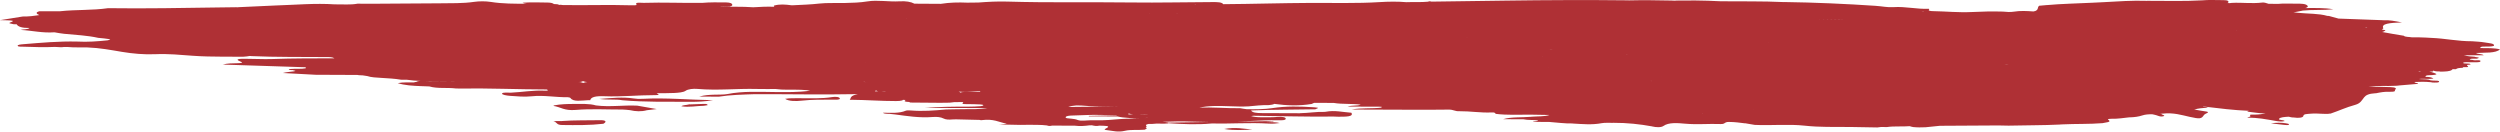 <svg width="1441" height="76" viewBox="0 0 1441 76" fill="none" xmlns="http://www.w3.org/2000/svg">
<path d="M637.889 74.995C641.309 75.347 644.293 76.397 648.532 75.372C651.631 74.627 655.974 75.058 659.667 74.769C659.685 74.769 659.703 74.769 659.72 74.769C660.613 74.342 661.725 73.933 660.276 73.486C660.974 73.227 661.03 72.871 660.651 72.446C660.166 71.916 661.038 71.653 662.124 71.43C662.83 71.433 663.538 71.436 664.299 71.42C667.178 70.996 670.326 71.516 673.205 71.148C673.259 71.111 673.295 71.071 673.327 71.032C681.667 71.547 690.007 71.958 698.351 71.182C709.321 71.428 720.298 70.559 731.267 71.241C733.384 71.38 735.612 71.237 737.622 70.923C735.723 70.35 733.276 70.491 729.801 70.327C732.082 70.146 733.009 70.074 733.987 70.002C733.987 69.933 733.987 69.863 733.987 69.793C727.065 69.891 720.146 69.994 713.232 70.095C715.989 69.996 718.743 69.868 721.492 69.713C726.38 69.427 731.542 69.218 736.646 69.33C738.927 69.376 741.047 69.346 741.105 68.458C741.162 67.438 738.555 67.221 736.382 67.402C733.014 67.674 729.756 67.606 726.389 67.575C724.368 67.568 722.63 67.335 721.109 66.901C721.546 66.842 721.974 66.779 722.425 66.729C722.428 66.723 722.423 66.717 722.425 66.712C737.94 66.881 753.454 67.387 768.97 67.177C768.992 67.171 769.018 67.165 769.039 67.159C769.032 67.171 769.031 67.184 769.023 67.196C769.838 67.218 770.6 67.258 771.415 67.28C775.814 67.277 780.43 67.311 778.918 64.98C774.041 64.653 769.378 63.432 764.217 64.404C764.012 64.428 763.804 64.456 763.602 64.492C758.661 64.324 754.26 65.177 749.427 65.236C749.372 65.249 749.313 65.26 749.257 65.272C741.982 65.247 734.707 65.221 727.432 65.195C724.282 65.184 721.729 64.93 721.136 63.661C721.154 63.661 721.172 63.661 721.189 63.661C733.465 63.157 745.847 63.238 758.176 62.998C758.721 62.565 761.655 62.102 757.474 61.842C749.221 61.302 741.508 61.069 733.303 62.325C728.939 62.994 723.769 63.024 718.667 62.942C717.402 62.75 715.994 62.643 714.893 62.373C706.855 62.495 698.82 61.654 691.27 62.081C696.271 60.87 702.569 61.006 708.813 61.236C712.452 61.362 716.037 61.507 719.622 61.311C723.479 60.947 727.284 60.508 731.357 60.579C732.536 60.423 733.845 60.331 734.494 59.879C741.647 60.865 748.803 61.12 756.017 59.928C756.505 59.703 756.991 59.498 757.478 59.274C761.263 59.287 765.049 59.298 768.834 59.33C768.861 59.33 768.891 59.331 768.919 59.331C768.909 59.337 768.901 59.343 768.892 59.349C773.668 60.141 779.155 59.651 784.312 60.312C782.408 61.194 779.474 60.521 776.756 61.437C783.274 61.46 789.792 61.483 796.311 61.506C796.31 61.677 796.31 61.847 796.309 62.018C790.821 62.736 784.631 62.033 779.142 63.129C790.022 63.168 800.902 63.206 811.781 63.245C819.493 63.234 827.205 63.337 834.917 63.175C837.85 63.109 838.608 64.264 841.215 64.103C847.515 64.05 853.486 65.112 859.787 64.813C862.123 64.708 861.58 65.292 862.176 65.634C868.69 66.432 875.317 66.078 881.942 66.082C885.652 66.096 889.416 66.203 893.127 66.273C890.249 67.279 886.263 66.969 882.755 67.276C882.472 67.268 882.363 67.29 882.351 67.33C877.068 67.795 871.069 67.29 866.456 68.694C869.66 68.705 872.863 68.734 876.066 68.764C876.066 68.758 876.066 68.752 876.067 68.746C876.737 68.748 877.407 68.751 878.077 68.753C878.154 68.76 878.233 68.766 878.31 68.772C878.269 68.772 878.229 68.772 878.188 68.772C880.738 69.348 883.833 68.982 886.492 69.425C886.38 70.105 884.215 69.645 883.561 70.248C886.565 70.258 889.568 70.269 892.572 70.279C892.667 70.278 892.764 70.278 892.859 70.277C897.392 70.585 901.776 71.273 906.529 71.159C906.511 71.165 906.493 71.172 906.476 71.178C906.485 71.177 906.493 71.177 906.502 71.176C906.493 71.183 906.484 71.191 906.476 71.198C912.122 71.52 917.661 72.068 923.258 70.991C924.943 70.657 927.495 70.856 929.613 70.807C929.734 70.8 929.857 70.795 929.979 70.788C937.933 70.764 945.254 71.576 952.258 72.846C952.255 72.854 952.257 72.863 952.253 72.872C954.695 73.466 957.519 73.532 958.826 72.592C961.766 70.504 966.71 70.862 971.379 71.294C978.22 71.923 985.012 71.23 991.746 71.499C994.566 71.621 993.705 70.276 996.529 70.286C999.95 70.299 1002.83 70.725 1005.87 71.095C1005.88 71.07 1005.89 71.045 1005.91 71.021C1005.93 71.033 1005.95 71.044 1005.97 71.056C1007.76 71.365 1009.61 71.675 1011.4 71.984C1021.01 72.453 1030.9 71.409 1040.29 72.444C1048.82 73.381 1057.4 73.11 1065.98 73.197C1066.01 73.192 1066.05 73.188 1066.08 73.183C1071.41 73.277 1076.79 73.367 1082.11 73.461C1082.86 73.37 1083.57 73.281 1084.32 73.19C1084.34 73.195 1084.37 73.2 1084.39 73.205C1085.43 73.209 1086.46 73.212 1087.54 73.235C1087.54 73.241 1087.54 73.248 1087.54 73.255C1091.78 72.593 1096.47 73.093 1100.78 72.726C1101.39 72.919 1102 73.125 1102.7 73.233C1105.09 73.487 1107.48 73.457 1109.87 73.352C1112.66 73.1 1115.4 72.763 1118.18 72.508C1129.38 72.438 1140.59 72.36 1151.8 72.309C1153.75 72.316 1155.76 72.38 1157.72 72.424C1167.55 72.157 1177.49 72.287 1187.32 71.792C1187.3 71.785 1187.29 71.779 1187.27 71.772C1187.78 71.744 1188.29 71.716 1188.8 71.689C1196.46 71.314 1204.28 71.6 1211.87 70.989C1213.65 70.535 1217.01 70.468 1215.55 69.287C1215.39 69.176 1215.23 69.064 1215.08 68.953C1214.64 68.562 1216.18 68.435 1217.09 68.456C1220.84 68.564 1224 67.951 1227.36 67.623C1227.37 67.621 1227.38 67.621 1227.39 67.619C1227.42 67.626 1227.44 67.634 1227.47 67.642C1230.29 67.595 1232.79 67.207 1234.75 66.552C1236.48 65.977 1238.42 65.831 1240.62 65.873C1241 65.955 1241.39 66.037 1241.77 66.119C1242.15 66.201 1242.52 66.286 1242.84 66.391C1243.98 66.773 1245.23 67.42 1246.75 67.067C1249.03 66.527 1245.29 66.116 1245.89 65.532C1245.95 65.532 1246 65.532 1246.05 65.532C1245.75 65.462 1245.45 65.398 1245.16 65.339C1245.26 65.325 1245.37 65.31 1245.47 65.292C1245.62 65.366 1245.73 65.439 1245.89 65.495C1246.06 65.496 1246.27 65.515 1246.43 65.497C1252.9 64.801 1257.35 66.292 1262.12 67.349C1268.04 68.655 1268.91 68.563 1270.38 66.263C1270.55 66.017 1270.98 65.81 1271.31 65.585C1271.29 65.591 1271.27 65.597 1271.26 65.603C1272.18 65.096 1274.19 64.555 1270.83 64.147C1269.03 63.932 1267.4 63.567 1265.67 63.277C1265.54 63.272 1265.41 63.266 1265.28 63.261C1265.09 63.241 1264.9 63.223 1264.69 63.198C1264.71 63.198 1264.73 63.198 1264.75 63.198C1266.81 62.431 1269.69 62.27 1272.35 62.053C1273.18 61.617 1269.27 61.723 1269.94 61.334C1270.24 61.381 1270.55 61.427 1270.84 61.481C1279.15 62.469 1287.46 63.525 1296.25 63.874C1295.91 64.019 1295.58 64.171 1295.21 64.327C1298.61 64.64 1301.96 65.383 1305.95 65.404C1303.99 65.747 1301.94 66.035 1299.67 66.059C1299.63 66.054 1299.59 66.05 1299.55 66.044C1296.83 66.016 1296.67 66.034 1297.1 66.848C1297.43 67.435 1295.42 67.428 1295.42 67.881C1301.45 67.714 1306.44 68.828 1311.54 69.677C1313.49 70.005 1315.07 70.201 1316.86 69.811C1316.7 68.997 1312.95 69.38 1313.66 68.457C1314.42 67.496 1316.93 67.428 1319.21 67.266C1320.13 67.496 1321 67.764 1322.24 67.712C1322.26 67.714 1322.27 67.716 1322.29 67.718C1322.26 67.722 1322.22 67.726 1322.19 67.73C1324.96 68.175 1327.46 67.805 1327.63 66.898C1327.79 65.633 1329.48 65.751 1332.14 65.515C1336.05 65.17 1339.69 65.977 1343.33 65.499C1342.72 65.441 1342.11 65.392 1341.51 65.347C1342.09 65.376 1342.68 65.407 1343.27 65.442C1343.29 65.454 1343.31 65.466 1343.33 65.479C1348.22 63.851 1352.08 61.919 1357.57 60.426C1360.67 59.586 1361.44 57.621 1362.7 56.094C1363.71 54.84 1365.3 53.97 1369.14 53.752C1369.24 53.761 1369.34 53.767 1369.44 53.776C1371.99 53.236 1374.55 52.753 1377.75 52.897C1379.32 52.959 1381.01 52.757 1380.36 51.942C1380.36 51.923 1380.34 51.905 1380.34 51.886C1380.34 51.886 1380.35 51.885 1380.36 51.885C1381.67 50.926 1380.91 50.337 1377.81 50.212C1375.04 50.108 1372.22 50.041 1369.4 49.974C1367.97 49.906 1366.54 49.838 1365.11 49.771C1370.85 49.336 1375.83 49.721 1380.46 49.454C1381.21 49.447 1381.96 49.407 1382.71 49.284C1382.71 49.278 1382.71 49.272 1382.71 49.266C1386.35 48.957 1389.99 48.649 1393.74 48.341C1394.12 47.794 1391.56 47.954 1391.78 47.256C1394.88 47.097 1397.97 47.07 1401.12 47.383C1401.72 47.555 1402.37 47.596 1403.13 47.599C1404.38 47.603 1405.9 47.646 1405.9 47.042C1405.9 46.437 1404.33 46.487 1403.08 46.463C1402.38 46.461 1401.67 46.42 1401.02 46.305C1401 46.304 1400.98 46.304 1400.97 46.304C1399.72 45.639 1397.71 45.726 1395.81 45.644C1395.3 45.618 1394.78 45.592 1394.27 45.565C1394.52 45.467 1395.09 45.459 1395.48 45.436C1397.76 45.312 1400.1 45.697 1402.65 45.271C1401.73 44.531 1400.16 44.317 1398.09 44.31C1398.04 44.293 1397.97 44.281 1397.91 44.265C1397.97 44.268 1398.03 44.27 1398.09 44.273C1397.77 43.175 1400.43 43.392 1402.01 43.266C1404.51 43.085 1405.16 42.785 1403.15 42.097C1402.26 41.703 1401.26 41.46 1400.23 41.313C1400.87 41.285 1401.53 41.246 1402.18 41.206C1402.47 41.034 1402.5 40.861 1402.31 40.686C1402.66 40.754 1403 40.831 1403.32 40.925C1404.24 41.325 1405.81 41.011 1406.85 41.298C1409.4 41.231 1412.06 41.221 1413.37 40.243C1413.35 40.249 1413.33 40.255 1413.31 40.261C1413.28 40.262 1413.25 40.263 1413.21 40.264C1413.25 40.257 1413.28 40.25 1413.31 40.243C1413.46 40.127 1413.56 40.012 1413.69 39.897C1413.71 39.893 1413.73 39.889 1413.75 39.884C1413.75 39.878 1413.75 39.872 1413.75 39.866C1414.37 39.868 1414.98 39.87 1415.6 39.872C1416.3 39.232 1417.88 39.124 1419.51 39.092C1419.51 38.979 1419.62 38.866 1419.67 38.753C1419.64 38.74 1419.6 38.73 1419.56 38.718C1419.65 38.724 1419.75 38.727 1419.84 38.733C1420.87 38.568 1423.69 39.069 1422.23 37.968C1421.31 37.285 1422.94 37.309 1424.02 37.199C1423.81 36.102 1420.66 37.054 1419.63 36.275C1420.66 35.523 1422.89 35.984 1424.57 35.896C1426.42 35.789 1429.35 36.196 1429.73 35.347C1430.17 34.233 1426.48 35.108 1425.34 34.575C1424.58 34.496 1423.11 34.434 1423.71 34.096C1424.47 33.627 1426.21 33.898 1427.57 33.828C1430.66 33.026 1426.87 33.087 1426.43 32.708C1424.59 32.551 1422.52 32.562 1420.24 31.835C1424.02 31.849 1427.81 31.862 1431.59 31.875C1430.78 30.984 1428.06 31.314 1427.2 30.536C1432.36 30.233 1438.49 30.803 1441 28.449C1437.69 27.606 1433.68 27.742 1429.77 27.71C1429.75 27.703 1429.72 27.698 1429.71 27.691C1429.65 27.688 1429.6 27.688 1429.55 27.685C1429.77 27.326 1429.8 26.918 1431.18 26.845C1433.35 26.739 1435.69 27.068 1437.48 26.413C1438.14 24.979 1434.55 24.891 1432.21 24.467C1429.99 24.062 1427.38 23.976 1424.94 23.779C1416.69 23.825 1409.57 22.156 1401.48 21.844C1399.26 21.761 1396.98 21.525 1394.64 21.536C1393.18 21.53 1391.71 21.525 1390.24 21.52C1388.67 21.212 1386.28 21.412 1385.52 20.597C1381.25 19.956 1377.17 19.166 1373.01 18.435C1373.86 18.294 1374.55 17.958 1375 17.288C1374.67 17.287 1374.35 17.286 1373.97 17.266C1373.96 17.266 1373.96 17.266 1373.96 17.266C1373.6 17.152 1373.24 17.037 1372.88 16.923C1373.08 16.807 1373.28 16.692 1373.48 16.576C1373.67 16.461 1373.81 16.348 1373.75 16.244C1372.35 13.65 1377.4 13.156 1384.52 12.917C1380.13 12.109 1377.36 11.497 1373.79 11.67C1373.79 11.672 1373.78 11.675 1373.78 11.677C1373.78 11.675 1373.78 11.672 1373.77 11.67C1373.78 11.67 1373.78 11.67 1373.79 11.67C1373.8 11.664 1373.81 11.658 1373.82 11.651C1373.81 11.658 1373.79 11.664 1373.77 11.67C1373.77 11.664 1373.77 11.657 1373.77 11.651C1365.15 11.338 1356.53 11.024 1347.91 10.711C1347.91 10.71 1347.92 10.71 1347.92 10.709C1346.08 10.211 1344.23 9.713 1342.38 9.196C1342.06 9.195 1341.73 9.174 1341.46 9.154C1336.63 7.738 1330.28 7.962 1324.69 7.394C1323.71 7.293 1322.8 7.187 1321.94 7.063C1323.71 6.912 1325.36 6.432 1327.08 6.155C1327.13 6.133 1327.18 6.115 1327.24 6.098C1332.99 5.527 1339.1 5.962 1344.95 5.348C1339.77 4.445 1334.23 4.627 1328.77 4.643C1329.87 4.338 1330.56 3.945 1330.02 3.272C1329.05 2.097 1326.23 2.087 1323.51 2.115C1319.98 2.16 1316.4 1.882 1312.92 2.248C1311.13 2.223 1309.33 2.197 1307.54 2.172C1306.4 1.884 1305.37 1.296 1303.9 1.479C1298.09 2.196 1292.17 1.344 1286.42 1.663C1286.04 1.726 1285.65 1.77 1285.27 1.8C1284.81 1.785 1284.36 1.772 1283.9 1.76C1284.06 1.689 1284.22 1.606 1284.35 1.505C1284.74 0.712 1284.36 0.068 1281.53 0.077C1277.41 0.1 1273.28 -0.179 1269.21 0.203C1258.72 0.828 1248.13 0.413 1237.54 0.47C1237.54 0.478 1237.55 0.486 1237.56 0.494C1237.55 0.492 1237.55 0.49 1237.54 0.488C1229.01 0.194 1220.81 0.808 1212.5 1.251C1210.38 1.357 1208.26 1.462 1206.14 1.568C1197.35 2.025 1188.45 2.148 1179.82 2.934C1179.78 2.933 1179.73 2.932 1179.69 2.932C1178.26 3.059 1176.83 3.186 1175.4 3.313C1174.14 4.273 1175.22 5.467 1173.16 6.348C1172.8 6.441 1172.43 6.53 1172.04 6.601C1168.25 6.33 1164.51 6.111 1160.66 6.74C1158.87 7.036 1156.48 6.913 1154.42 6.679C1148.39 6.506 1142.41 6.636 1136.49 6.937C1128.94 7.307 1121.67 6.545 1114.28 6.425C1112.38 6.399 1111.02 6.129 1112.11 5.339C1112.09 5.345 1112.08 5.352 1112.06 5.359C1111.95 5.363 1111.85 5.37 1111.75 5.376C1111.81 5.364 1111.88 5.349 1111.95 5.338C1111.99 5.345 1112.02 5.352 1112.06 5.359C1112.01 5.245 1111.84 5.036 1111.84 5.055C1104.78 5.389 1098.49 3.647 1091.37 4.113C1087.84 4.347 1084.75 3.598 1081.44 3.397C1081.37 3.4 1081.3 3.403 1081.23 3.406C1081.28 3.396 1081.33 3.388 1081.38 3.378C1063.84 2.201 1046.14 1.42 1028.27 1.168C1028.29 1.174 1028.31 1.18 1028.33 1.186C1028.21 1.188 1028.09 1.191 1027.98 1.192C1015.82 0.622 1003.61 0.871 991.396 0.735C991.213 0.726 991.028 0.722 990.845 0.714C991.046 0.716 991.248 0.714 991.449 0.716C982.218 0.211 972.93 0.216 963.642 0.297C964.748 0.39 965.857 0.465 966.967 0.525C965.827 0.531 964.692 0.501 963.589 0.315C955.336 0.156 947.085 0.016 938.831 0.221C938.737 0.212 938.644 0.198 938.55 0.19C914.98 -0.082 891.409 0.023 867.838 0.356C853.553 0.551 839.323 0.746 825.038 0.941C824.388 0.694 823.732 0.654 823.134 0.973C819.114 1.375 814.88 1.077 810.807 1.251C810.788 1.255 810.767 1.258 810.749 1.262C805.573 0.82 800.343 0.895 795.219 1.215C782.073 2.038 768.822 1.614 755.624 1.68C738.733 1.753 721.949 2.298 705.112 2.409C705.028 2.397 704.941 2.389 704.857 2.378C704.924 2.376 704.992 2.374 705.059 2.372C704.249 1.234 701.801 1.187 699.086 1.197C683.499 1.236 667.966 1.635 652.326 1.428C628.43 1.117 604.476 1.638 580.582 0.911C575.042 0.74 569.391 1.042 563.904 1.458C563.904 1.459 563.904 1.46 563.904 1.462C563.886 1.461 563.869 1.458 563.851 1.458C561.757 1.488 559.66 1.5 557.566 1.53C552.359 1.307 547.313 1.418 542.474 2.193C542.463 2.188 542.458 2.181 542.447 2.176C542.412 2.188 542.377 2.2 542.341 2.213C537.236 2.195 532.182 2.159 527.077 2.122C525.017 1.018 522.249 0.554 518.447 0.768C512.309 1.124 505.741 -0.128 500.09 0.797C495.634 1.519 491.234 1.636 486.726 1.734C481.947 1.849 476.572 1.565 472.389 2.041C467.281 2.628 462.28 2.762 457.174 3.027C456.813 3.026 456.452 3.025 456.092 3.023C452.672 2.558 449.304 2.301 446.151 3.215C445.955 3.532 446.067 3.751 446.361 3.912C442.265 3.725 438.229 3.958 434.182 4.19C432.535 4.154 430.892 4.084 429.256 3.95C427.084 3.866 424.857 3.898 422.685 3.871C422.052 3.869 421.419 3.867 420.786 3.864C418.722 3.895 416.71 3.642 414.591 3.691C414.117 3.709 413.646 3.734 413.175 3.762C415.239 3.628 417.327 3.573 419.482 3.745C421.109 3.864 422.195 3.358 422.089 2.791C422.038 2.035 421.064 1.425 418.567 1.397C413.897 1.343 409.224 1.251 404.606 1.669C393.418 1.8 382.231 1.289 371.096 1.647C369.467 1.698 365.61 1.022 366.907 2.747C367.176 3.145 364.465 3.079 363.162 3.037C350.183 2.632 337.2 3.153 324.221 2.899C323.543 2.735 322.898 2.709 322.285 2.83C322.049 2.734 321.821 2.63 321.613 2.512C320.886 2.367 320.085 2.375 319.301 2.349C318.71 1.822 317.557 1.491 315.591 1.47C310.975 1.415 306.302 1.229 301.249 1.552C301.754 1.93 302.708 2.058 303.655 2.157C296.624 2.162 289.653 2.186 282.894 1.109C279.963 0.645 276.218 0.65 273.284 1.075C266.763 2.035 260.025 1.802 253.29 1.911C240.092 2.11 226.893 1.969 213.696 2.168C211.144 2.159 208.647 2.15 206.095 2.123C201.911 2.902 197.35 2.433 192.951 2.512C181.494 1.753 170.354 2.809 159.11 3.148C151.708 3.487 144.307 3.828 136.856 4.167C137.452 4.17 138.048 4.172 138.644 4.174C137.843 4.189 137.042 4.207 136.241 4.221C136.232 4.213 136.223 4.205 136.214 4.197C136.428 4.187 136.642 4.177 136.856 4.167C136.634 4.166 136.411 4.165 136.188 4.163C133.112 4.202 130.035 4.241 126.959 4.28C105.429 4.579 83.887 5.023 62.266 4.715C53.463 6.007 43.691 5.501 34.727 6.471C34.687 6.478 34.645 6.484 34.605 6.491C30.679 6.477 26.702 6.481 22.777 6.486C22.777 6.479 22.777 6.473 22.777 6.466C20.168 7.175 21.031 7.936 22.658 8.697C22.665 8.699 22.672 8.701 22.679 8.703C19.647 9.181 16.506 9.565 13.097 9.515C8.75 10.218 4.347 10.92 -4.13748e-05 11.623C1.412 11.647 2.826 11.633 4.237 11.714C6.409 11.835 9.177 11.806 5.914 12.947C4.284 13.527 6.997 13.633 7.704 13.956C8.355 13.959 9.009 14 9.661 14.002C9.662 14.003 9.664 14.004 9.666 14.006C9.646 14.005 9.627 14.003 9.608 14.002C10.363 15.403 12.697 16.186 17.041 16.125C16.006 17.086 13.4 16.775 11.824 17.242C18.529 17.605 24.368 19.125 31.337 18.62C31.383 18.624 31.429 18.629 31.475 18.634C33.266 18.923 35.061 19.309 36.962 19.485C43.634 20.113 50.575 20.462 56.541 21.803C56.529 21.804 56.516 21.804 56.504 21.805C56.539 21.809 56.574 21.813 56.61 21.816C56.898 21.883 57.185 21.909 57.474 21.901C59.17 22.066 60.871 22.209 62.42 22.468C64.801 22.864 62.597 23.029 61.93 23.262C56.225 23.828 50.52 24.297 44.493 23.954C33.849 23.709 23.688 24.637 13.529 25.471C12.062 25.598 9.838 25.761 10.216 26.462C10.541 27.049 12.602 26.849 13.959 26.929C19.865 27.169 25.729 27.301 31.589 27.049C32.067 27.065 32.544 27.084 33.02 27.109C34.269 27.227 35.574 27.289 36.823 27.086C37.566 27.088 38.309 27.091 39.051 27.094C42.797 27.466 46.6 27.214 50.401 27.34C57.732 27.612 63.977 28.845 70.382 29.907C76.46 30.911 82.921 31.52 89.492 31.241C97.043 30.909 104.101 31.632 111.214 32.148C116.806 32.565 122.346 32.623 127.994 32.662C132.067 32.657 136.087 32.69 140.161 32.705C141.538 32.649 142.788 32.447 144.05 32.253C144.344 32.284 144.643 32.311 144.941 32.343C159.331 32.961 173.724 32.785 188.171 32.893C190 32.899 191.822 32.908 192.751 33.609C192.744 33.609 192.737 33.608 192.73 33.608C180.782 33.642 168.834 33.6 156.885 34.03C151.724 34.22 146.401 33.861 141.132 33.881C138.254 33.87 134.833 33.992 138.629 35.48C140.797 36.319 138.409 36.386 136.78 36.437C133.955 36.522 131.077 36.435 128.413 37.22C144.36 37.736 160.307 38.253 176.254 38.77C176.253 38.977 176.253 39.166 176.198 39.373C173.699 39.875 170.659 39.505 167.997 39.741C167.291 39.795 165.878 39.791 166.744 40.267C167.015 40.4 168.106 40.366 168.812 40.407C168.83 40.414 168.854 40.419 168.875 40.425C168.854 40.425 168.833 40.425 168.812 40.425C169.138 40.653 171.467 40.813 169.403 41.127C167.393 41.441 165.111 41.489 163.046 42.087C169.345 42.43 175.645 42.774 181.998 43.099C189.982 43.127 198.02 43.157 206.003 43.204C207.197 43.51 208.776 43.288 209.969 43.576C210.542 43.684 211.119 43.773 211.703 43.844C213.847 44.6 216.973 44.717 219.846 44.896C223.701 45.136 227.557 45.321 231.14 45.938C232.227 45.942 233.314 45.946 234.401 45.95C237.048 46.36 239.787 46.556 242.562 46.66C242.231 46.664 241.898 46.674 241.564 46.693C240.781 46.786 240.346 47.001 239.934 47.225C239.484 47.253 239.029 47.341 238.575 47.497C235.589 47.581 232.494 47.285 229.234 47.916C233.261 49.192 237.933 49.471 242.652 49.644C244.223 49.701 245.795 49.758 247.366 49.815C247.461 49.834 247.558 49.849 247.653 49.866C252.049 51.163 257.69 50.387 262.457 50.956C262.51 50.967 262.569 50.973 262.622 50.984C263.328 50.987 264.037 51.007 264.743 51.029C264.778 51.029 264.814 51.029 264.849 51.029C281.614 50.767 298.322 51.543 315.086 51.566C315.215 51.618 315.344 51.669 315.472 51.721C316.183 52.07 315.613 52.336 314.378 52.282C307.345 51.899 301.116 53.114 294.463 53.417C294.456 53.412 294.448 53.407 294.442 53.402C292.595 53.49 289.611 53.083 289.391 53.933C289.225 54.594 291.882 55.096 294.053 55.255C298.126 55.534 302.255 55.944 306.384 55.505C313.501 54.755 320.231 56.14 327.237 56.033C327.726 56.035 328.703 56.285 328.811 56.474C330.378 58.879 335.162 57.913 339.181 57.738C339.524 57.739 339.867 57.741 340.21 57.742C340.596 55.967 343.206 55.258 348.418 55.465C358.192 55.878 367.705 54.813 377.427 54.829C381.494 54.843 378.811 54.154 378.476 53.718C381.876 53.693 385.383 53.779 388.729 53.584C391.064 53.441 393.834 53.261 395.14 52.358C396.61 51.325 399.597 51.033 402.039 51.249C413.495 52.273 424.798 50.971 436.201 51.276C439.84 51.364 443.483 51.301 447.122 51.314C447.152 51.314 447.182 51.316 447.212 51.316C451.348 51.925 455.699 51.572 459.993 51.718C460.639 51.736 461.283 51.754 461.929 51.774C462.932 51.833 463.931 51.9 464.93 51.968C465.617 52.044 466.306 52.144 466.992 52.291C460.256 53.212 453.632 53.114 446.681 53.052C437.557 52.963 427.999 52.457 419.303 54.203C417.129 54.63 413.976 54.486 411.314 54.59C408.871 54.695 406.374 54.743 403.005 55.676C406.806 55.69 410.607 55.703 414.408 55.716C420.983 54.662 428.101 54.517 435.162 54.278C454.334 54.232 473.504 54.659 494.523 54.242C489.687 55.189 490.713 56.478 489.786 57.515C490.148 57.516 490.511 57.517 490.873 57.519C499.4 57.587 507.816 58.259 516.451 58.251C517.971 58.257 519.057 58.165 520.144 57.886C520.266 57.758 520.335 57.644 520.379 57.543C520.41 57.545 520.443 57.545 520.474 57.547C521.004 57.58 521.5 57.608 522.017 57.63C520.831 58.447 521.454 58.677 524.416 58.806C523.991 58.922 524.128 59.014 524.813 59.112C530.189 59.15 535.623 59.188 541 59.245C543.932 59.142 547.028 59.416 549.853 58.897C549.835 58.891 549.818 58.885 549.8 58.879C549.72 58.878 549.637 58.879 549.556 58.878C549.599 58.871 549.646 58.867 549.689 58.86C551.481 58.866 553.328 58.853 555.12 58.84C555.155 58.847 555.191 58.854 555.226 58.861C555.194 58.927 555.162 58.993 555.13 59.06C554.801 59.537 553.976 60.074 557.015 60.019C559.676 59.972 562.447 60.095 565.108 60.199C565.922 60.24 567.061 60.396 566.734 60.792C566.569 60.98 565.754 61.166 565.157 61.202C562.877 61.345 560.488 61.507 558.208 61.48C549.681 61.45 541.205 61.552 532.784 62.184C544.969 62.227 557.153 62.27 569.338 62.313C567.032 62.684 564.609 62.826 562.155 62.895C558.543 62.941 554.897 62.891 551.302 62.986C549.348 63.036 547.339 63.029 545.33 63.098C538.648 63.698 531.911 64.26 524.908 63.668C523.715 63.57 522.627 63.585 521.974 63.846C518.493 65.365 513.713 65.047 509.098 64.955C508.951 65.345 510.035 65.57 512.352 65.629C512.389 65.616 512.426 65.603 512.463 65.591C512.481 65.604 512.499 65.617 512.516 65.63C512.536 65.621 512.56 65.612 512.58 65.604C512.541 65.6 512.503 65.595 512.463 65.591C512.513 65.591 512.562 65.593 512.612 65.593C512.602 65.597 512.59 65.6 512.58 65.604C513.68 65.717 514.783 65.831 515.883 65.963C522.939 66.876 529.778 68.052 537.709 67.437C540.045 67.257 542.326 67.493 543.789 68.273C545.144 68.977 546.936 69.04 549.054 68.84C549.708 68.82 550.363 68.803 551.017 68.784C555.611 68.896 560.233 69.009 564.816 69.121C565.135 69.316 565.547 69.362 566.11 69.221C572.521 68.394 575.771 70.333 580.275 71.389C578.917 71.554 577.396 71.718 575.876 71.883C581.361 71.657 586.844 72.167 592.275 71.941C592.372 71.936 592.471 71.934 592.567 71.929C596.221 72.019 599.921 71.847 603.465 72.302C604.387 72.702 605.364 72.668 606.451 72.388C610.85 72.403 615.195 72.418 619.594 72.453C622.525 72.83 625.26 72.596 627.938 72.249C628.09 72.251 628.242 72.255 628.394 72.257C628.71 72.235 629.028 72.221 629.343 72.205C630.675 72.523 632.062 72.81 633.66 72.427C636.647 72.532 641.046 72.34 637.292 74.142C636.314 74.611 636.695 74.877 637.889 74.995ZM688.547 2.729C688.514 2.729 688.479 2.73 688.446 2.73C688.461 2.723 688.479 2.717 688.494 2.71C688.511 2.71 688.529 2.71 688.547 2.71C688.724 2.687 688.905 2.668 689.083 2.647C689.142 2.685 689.195 2.725 689.263 2.763C689.024 2.753 688.787 2.737 688.547 2.729ZM587.346 3.427C587.353 3.435 587.359 3.443 587.367 3.452C587.323 3.451 587.279 3.451 587.234 3.451C587.272 3.443 587.308 3.435 587.346 3.427ZM1031.41 5.375C1031.39 5.375 1031.38 5.375 1031.36 5.375C1031.37 5.369 1031.38 5.363 1031.39 5.357C1031.4 5.357 1031.4 5.357 1031.41 5.357C1031.43 5.363 1031.45 5.37 1031.48 5.377C1031.45 5.377 1031.43 5.375 1031.41 5.375ZM1108.71 6.658C1108.37 6.621 1108.04 6.587 1107.71 6.555C1108.02 6.536 1108.34 6.518 1108.66 6.497C1108.66 6.552 1108.68 6.605 1108.71 6.658ZM662.472 7.572C662.606 7.572 662.74 7.572 662.875 7.573C662.754 7.589 662.63 7.603 662.509 7.62C662.495 7.603 662.489 7.587 662.472 7.572ZM678.335 7.703C678.331 7.679 678.32 7.653 678.314 7.627C678.441 7.628 678.569 7.628 678.696 7.629C678.707 7.635 678.722 7.641 678.733 7.647C678.721 7.647 678.708 7.647 678.696 7.647C678.577 7.668 678.455 7.685 678.335 7.703ZM740.975 8.997C740.998 8.997 741.021 8.997 741.044 8.997C741.007 8.998 740.969 8.999 740.932 9C740.946 8.999 740.961 8.998 740.975 8.997ZM1031.17 10.403C1031.23 10.401 1031.28 10.399 1031.34 10.396C1031.34 10.408 1031.34 10.419 1031.34 10.43C1031.28 10.421 1031.23 10.412 1031.17 10.403ZM1309.08 11.537C1309.19 11.537 1309.3 11.537 1309.41 11.537C1308.5 11.545 1307.58 11.551 1306.66 11.555C1307.47 11.549 1308.28 11.545 1309.08 11.537ZM1063.1 11.5C1057.73 11.379 1052.36 11.286 1047 11.205C1051.57 11.254 1056.13 11.326 1060.69 11.432C1061.49 11.456 1062.3 11.474 1063.1 11.5ZM522.649 10.859C522.57 10.857 522.49 10.858 522.41 10.856C522.471 10.851 522.531 10.846 522.591 10.84C522.645 10.834 522.706 10.831 522.761 10.824C522.723 10.845 522.685 10.866 522.649 10.889C522.649 10.879 522.649 10.869 522.649 10.859ZM1363.83 15.807C1363.64 15.75 1363.45 15.698 1363.27 15.648C1363.7 15.629 1364.14 15.605 1364.57 15.588C1364.33 15.675 1364.07 15.747 1363.83 15.807ZM465.906 12.895C465.954 12.899 466.002 12.903 466.049 12.908C465.999 12.908 465.946 12.909 465.895 12.909C465.898 12.904 465.904 12.899 465.906 12.895ZM1227.58 15.642C1227.61 15.639 1227.63 15.637 1227.65 15.635C1227.66 15.634 1227.66 15.633 1227.66 15.633C1227.68 15.639 1227.69 15.645 1227.7 15.652C1227.69 15.653 1227.67 15.652 1227.65 15.653C1227.63 15.649 1227.61 15.646 1227.58 15.642ZM1288.77 17.398C1288.87 17.386 1288.97 17.378 1289.07 17.367C1289.07 17.396 1289.06 17.425 1289.07 17.452C1288.97 17.434 1288.87 17.417 1288.77 17.398ZM406.531 15.395C406.656 15.399 406.782 15.4 406.907 15.404C406.902 15.409 406.901 15.415 406.897 15.421C406.775 15.411 406.652 15.404 406.531 15.395ZM845.655 21.886C845.605 21.885 845.556 21.885 845.506 21.885C845.509 21.878 845.51 21.87 845.512 21.863C845.541 21.865 845.572 21.865 845.602 21.867C845.647 21.88 845.694 21.893 845.74 21.906C845.731 21.907 845.722 21.905 845.713 21.906C845.694 21.91 845.674 21.913 845.655 21.917C845.655 21.906 845.655 21.896 845.655 21.886ZM1019.29 24.389C1019.23 24.389 1019.18 24.39 1019.13 24.39C1019.13 24.382 1019.13 24.374 1019.14 24.366C1019.15 24.368 1019.16 24.368 1019.17 24.37C1019.23 24.377 1019.29 24.384 1019.34 24.391C1019.32 24.391 1019.3 24.389 1019.29 24.389ZM1290.67 26.537C1290.76 26.538 1290.86 26.538 1290.95 26.538C1290.91 26.551 1290.87 26.564 1290.83 26.577C1290.78 26.562 1290.72 26.55 1290.67 26.537ZM938.416 26.033C938.43 26.033 938.444 26.033 938.459 26.033C938.447 26.035 938.434 26.036 938.421 26.038C938.42 26.036 938.418 26.035 938.416 26.033ZM1074.83 28.063C1074.84 28.063 1074.85 28.063 1074.86 28.063C1074.86 28.064 1074.86 28.066 1074.86 28.067C1074.85 28.066 1074.84 28.064 1074.83 28.063ZM972.468 28.813C972.494 28.812 972.521 28.812 972.548 28.812C972.532 28.819 972.515 28.826 972.5 28.834C972.49 28.827 972.478 28.82 972.468 28.813ZM892.613 28.721C893.427 28.754 894.235 28.79 894.968 28.791C894.961 28.791 894.953 28.79 894.946 28.791C894.758 28.805 894.557 28.813 894.347 28.818C893.769 28.787 893.191 28.754 892.613 28.721ZM937.48 31.339C937.511 31.34 937.544 31.34 937.575 31.341C937.545 31.344 937.515 31.347 937.485 31.35C937.482 31.346 937.483 31.343 937.48 31.339ZM937.49 31.361C937.69 31.363 937.89 31.363 938.09 31.365C937.937 31.383 937.78 31.397 937.628 31.417C937.597 31.423 937.564 31.429 937.533 31.435C937.519 31.411 937.511 31.387 937.49 31.361ZM889.087 32.778C889.054 32.757 889.017 32.739 888.981 32.721C889.1 32.721 889.218 32.721 889.337 32.722C889.405 32.726 889.476 32.729 889.544 32.734C889.494 32.736 889.444 32.738 889.395 32.74C889.293 32.753 889.189 32.766 889.087 32.778ZM149.277 31.602C149.28 31.602 149.284 31.603 149.287 31.603C149.287 31.6 149.287 31.597 149.287 31.594C149.292 31.591 149.293 31.588 149.298 31.585C149.353 31.585 149.408 31.585 149.462 31.586C149.423 31.592 149.379 31.597 149.34 31.604C149.317 31.604 149.294 31.605 149.271 31.605C149.273 31.604 149.275 31.603 149.277 31.602ZM975.502 34.872C975.532 34.866 975.567 34.863 975.597 34.858C975.587 34.871 975.578 34.885 975.571 34.898C975.547 34.89 975.525 34.88 975.502 34.872ZM1155.45 37.346C1156.02 37.153 1156.94 37.125 1157.8 37.107C1157.01 37.19 1156.23 37.272 1155.45 37.346ZM985.498 36.824C985.502 36.824 985.505 36.824 985.509 36.824C985.503 36.824 985.498 36.825 985.493 36.825C985.494 36.825 985.496 36.824 985.498 36.824ZM498.609 35.853C498.686 35.844 498.761 35.832 498.837 35.822C498.855 35.835 498.875 35.848 498.895 35.861C498.817 35.861 498.739 35.861 498.662 35.861C498.645 35.857 498.625 35.856 498.609 35.853ZM892.449 39.159C892.497 39.16 892.544 39.16 892.592 39.16C892.569 39.167 892.545 39.173 892.523 39.18C892.541 39.18 892.558 39.18 892.576 39.18C892.535 39.188 892.49 39.193 892.448 39.2C892.448 39.186 892.45 39.173 892.449 39.159ZM1393.7 41.185C1393.96 41.168 1394.34 41.113 1394.56 40.931C1394.57 40.931 1394.57 40.931 1394.57 40.932C1394.89 41.01 1395.21 41.075 1395.53 41.129C1394.88 41.146 1394.26 41.169 1393.7 41.185ZM957.934 44.296C957.95 44.3 957.966 44.304 957.981 44.309C957.955 44.321 957.922 44.331 957.896 44.344C957.886 44.344 957.875 44.344 957.865 44.344C957.889 44.328 957.91 44.312 957.934 44.296ZM1246.55 46.328C1246.54 46.334 1246.52 46.34 1246.5 46.346C1246.49 46.346 1246.48 46.346 1246.47 46.346C1246.5 46.34 1246.53 46.334 1246.55 46.328ZM952.091 46.742C951.872 46.714 951.655 46.682 951.439 46.647C951.58 46.646 951.722 46.646 951.863 46.645C951.936 46.679 952.013 46.711 952.091 46.742ZM1239.49 48.349C1239.52 48.348 1239.56 48.346 1239.6 48.345C1239.61 48.343 1239.62 48.342 1239.63 48.34C1239.64 48.355 1239.67 48.368 1239.69 48.383C1239.66 48.383 1239.63 48.383 1239.6 48.382C1239.57 48.37 1239.52 48.361 1239.49 48.349ZM500.09 47.474C499.049 47.417 498.176 47.292 497.736 47.008C497.756 47.005 497.776 47.003 497.795 46.999C498.303 47.284 499.098 47.422 500.09 47.474ZM336.155 47.836C335.828 47.67 335.239 47.492 334.327 47.305C334.009 47.303 333.691 47.303 333.373 47.301C333.874 47.266 334.376 47.224 334.874 47.174C335.384 47.03 335.79 46.897 336.09 46.774C336.76 47.093 337.613 47.233 338.549 47.3C337.662 47.356 336.845 47.502 336.155 47.836ZM293.069 47.104C278.612 47.034 264.16 46.955 249.711 46.836C248.273 46.901 246.851 46.814 245.42 46.74C246.939 46.769 248.462 46.782 249.981 46.799C264.348 46.958 278.717 47.026 293.069 47.104ZM504.267 52.653C504.33 52.599 504.386 52.542 504.416 52.48C504.412 52.437 504.392 52.396 504.379 52.356C504.551 52.355 504.709 52.323 504.852 52.255C504.978 52.237 505.107 52.222 505.234 52.206C505.464 52.465 505.838 52.594 506.298 52.651C505.631 52.656 504.952 52.66 504.267 52.653ZM553.458 53.373C553.347 53.081 553.022 52.888 552.574 52.759C553.353 52.803 554.122 52.865 554.87 52.961C558.074 53.067 561.116 52.7 564.212 52.578C564.384 52.559 564.564 52.545 564.737 52.527C565.25 52.747 565.487 52.945 563.452 52.991C561.822 53.023 560.191 53.017 558.562 52.992C556.775 53.038 554.855 52.847 553.458 53.373ZM510.716 52.654C509.869 52.63 508.97 52.634 508.038 52.641C509.073 52.566 510.12 52.452 510.716 52.654ZM452.533 56.966C454.701 58.429 458.881 58.388 462.087 58.021C468.172 57.324 474.256 57.478 480.393 57.443C481.914 57.448 484.247 57.607 484.087 56.756C483.872 55.829 481.538 55.632 479.581 55.965C473.713 56.908 467.524 56.622 461.334 56.619C458.401 56.703 455.359 56.428 452.533 56.966ZM358.784 57.789C371.706 58.912 384.909 58.617 397.998 58.682C402.125 58.697 406.198 58.561 410.98 57.746C396.751 57.507 383.775 56.252 370.466 56.961C368.619 57.068 366.879 57.004 365.142 56.733C358.846 55.804 352.868 56.464 345.426 57.024C350.638 57.723 354.986 57.057 358.731 57.789C358.749 57.789 358.766 57.789 358.784 57.789ZM1013.45 59.027C1013.45 59.028 1013.45 59.029 1013.45 59.031C1013.44 59.032 1013.43 59.033 1013.43 59.034C1013.43 59.032 1013.44 59.029 1013.45 59.027ZM612.031 58.705C612.095 58.706 612.159 58.708 612.222 58.709C612.224 58.721 612.231 58.733 612.233 58.745C612.167 58.731 612.097 58.719 612.031 58.705ZM392.722 61.254C397.281 61.988 401.412 61.02 405.648 60.978C406.408 60.868 407.167 60.739 407.872 60.628C407.875 59.702 405.923 59.883 404.347 59.934C402.175 59.984 400.054 60.089 397.881 60.176C397.502 60.08 397.23 60.099 396.958 60.211C395.816 60.604 393.757 60.446 392.722 61.254ZM615.723 61.657C616.946 61.185 618.51 60.89 620.431 60.769C621.386 60.836 622.532 60.797 623.491 60.841C630.549 61.528 637.721 61.344 644.891 61.256C635.165 61.397 625.485 61.651 615.723 61.657ZM363.113 63.494C366.369 64.243 369.626 64.425 372.888 63.529C374.572 63.327 376.203 63.143 378.539 62.867C374.468 62.154 370.937 61.537 367.355 60.901C367.374 60.901 367.393 60.901 367.413 60.901C359.431 60.495 351.441 61.808 343.461 60.759C339.717 59.63 335.044 59.954 330.862 59.921C327.115 59.889 323.041 60.045 319.509 60.713C319.291 60.826 319.126 60.92 318.908 61.032C323.359 61.71 325.145 63.927 331.826 63.365C340.681 62.622 349.914 63.165 358.929 63.14C360.341 63.145 361.701 63.376 363.113 63.494ZM1011.17 63.003C1011.26 63.003 1011.34 63.004 1011.43 63.004C1011.08 63.022 1010.72 63.038 1010.35 63.057C1010.62 63.034 1010.89 63.016 1011.17 63.003ZM1122.77 64.704C1122.65 64.677 1122.54 64.652 1122.44 64.623C1122.56 64.653 1122.68 64.679 1122.8 64.706C1122.79 64.706 1122.78 64.704 1122.77 64.704ZM981.165 65.347C981.186 65.343 981.208 65.34 981.229 65.336C981.302 65.337 981.377 65.34 981.451 65.341C981.467 65.365 981.488 65.389 981.509 65.413C981.393 65.393 981.279 65.37 981.165 65.347ZM650.199 65.994C650.629 65.855 650.713 65.65 650.249 65.337C651.176 65.629 652.141 65.789 653.127 65.871C652.151 65.908 651.169 65.959 650.199 65.994ZM656.813 65.895C658.47 65.824 660.141 65.699 661.762 65.721C661.456 65.747 661.17 65.78 660.908 65.814C659.63 65.847 658.351 65.881 657.073 65.92C656.986 65.912 656.901 65.902 656.813 65.895ZM624.712 69.522C623.463 69.631 622.157 69.514 621.181 69.17C620.259 68.732 618.957 68.557 617.492 68.4C616.08 68.244 613.8 68.274 614.292 67.444C614.674 66.802 616.467 66.62 618.151 66.588C622.821 66.528 627.385 66.129 632.218 66.222C636.038 66.308 639.892 66.316 643.727 66.288C643.678 66.347 643.632 66.402 643.605 66.454C638.27 66.573 632.936 66.691 627.602 66.809C627.602 66.809 627.601 66.981 627.601 67.075C633.117 67.095 638.632 67.114 644.149 67.134C644.867 67.366 646.088 67.454 646.931 67.653C650.286 67.91 653.576 68.374 656.975 68.294C655.547 68.367 654.065 68.402 652.519 68.391C648.012 68.375 643.505 68.776 638.997 69.157C634.597 69.539 629.438 69.086 624.712 69.522ZM660.179 68.041C660.71 67.911 661.286 67.865 661.877 67.852C661.157 67.948 660.425 68.032 659.68 68.102C659.845 68.082 660.014 68.065 660.179 68.041ZM1316.91 72.023C1317.83 72.139 1318.92 72.179 1319.3 71.859C1319.79 71.408 1318.54 71.214 1317.56 71.059C1314.81 70.619 1312.01 70.662 1308.95 71.095C1311.58 71.404 1314.27 71.714 1316.91 72.023ZM1308.95 71.095C1308.92 71.093 1308.9 71.089 1308.87 71.086C1308.87 71.092 1308.87 71.098 1308.87 71.104C1308.9 71.101 1308.92 71.099 1308.95 71.095ZM673.207 70.563C672.109 70.359 671.019 70.251 669.936 70.204C675.671 69.985 681.444 69.867 687.386 70.102C690.685 70.229 693.999 70.3 697.32 70.325C689.323 70.442 681.325 70.559 673.318 70.672C673.287 70.636 673.258 70.599 673.207 70.563ZM324.03 72.054C332.014 72.158 339.998 72.241 347.768 71.342C349.888 70.159 349.295 69.212 345.929 69.275C338.543 69.419 331.047 69.222 323.768 69.764C323.768 69.776 323.768 69.79 323.768 69.802C322.68 69.799 321.593 69.795 320.506 69.791C320.017 69.865 319.53 69.939 318.988 69.994C321.482 70.457 320.393 72.003 324.03 72.054ZM705.617 74.346C711.641 75.312 716.803 74.895 721.909 74.667C716.914 74.253 712.083 73.14 705.617 74.346Z" fill="#AF3035"/>
</svg>
